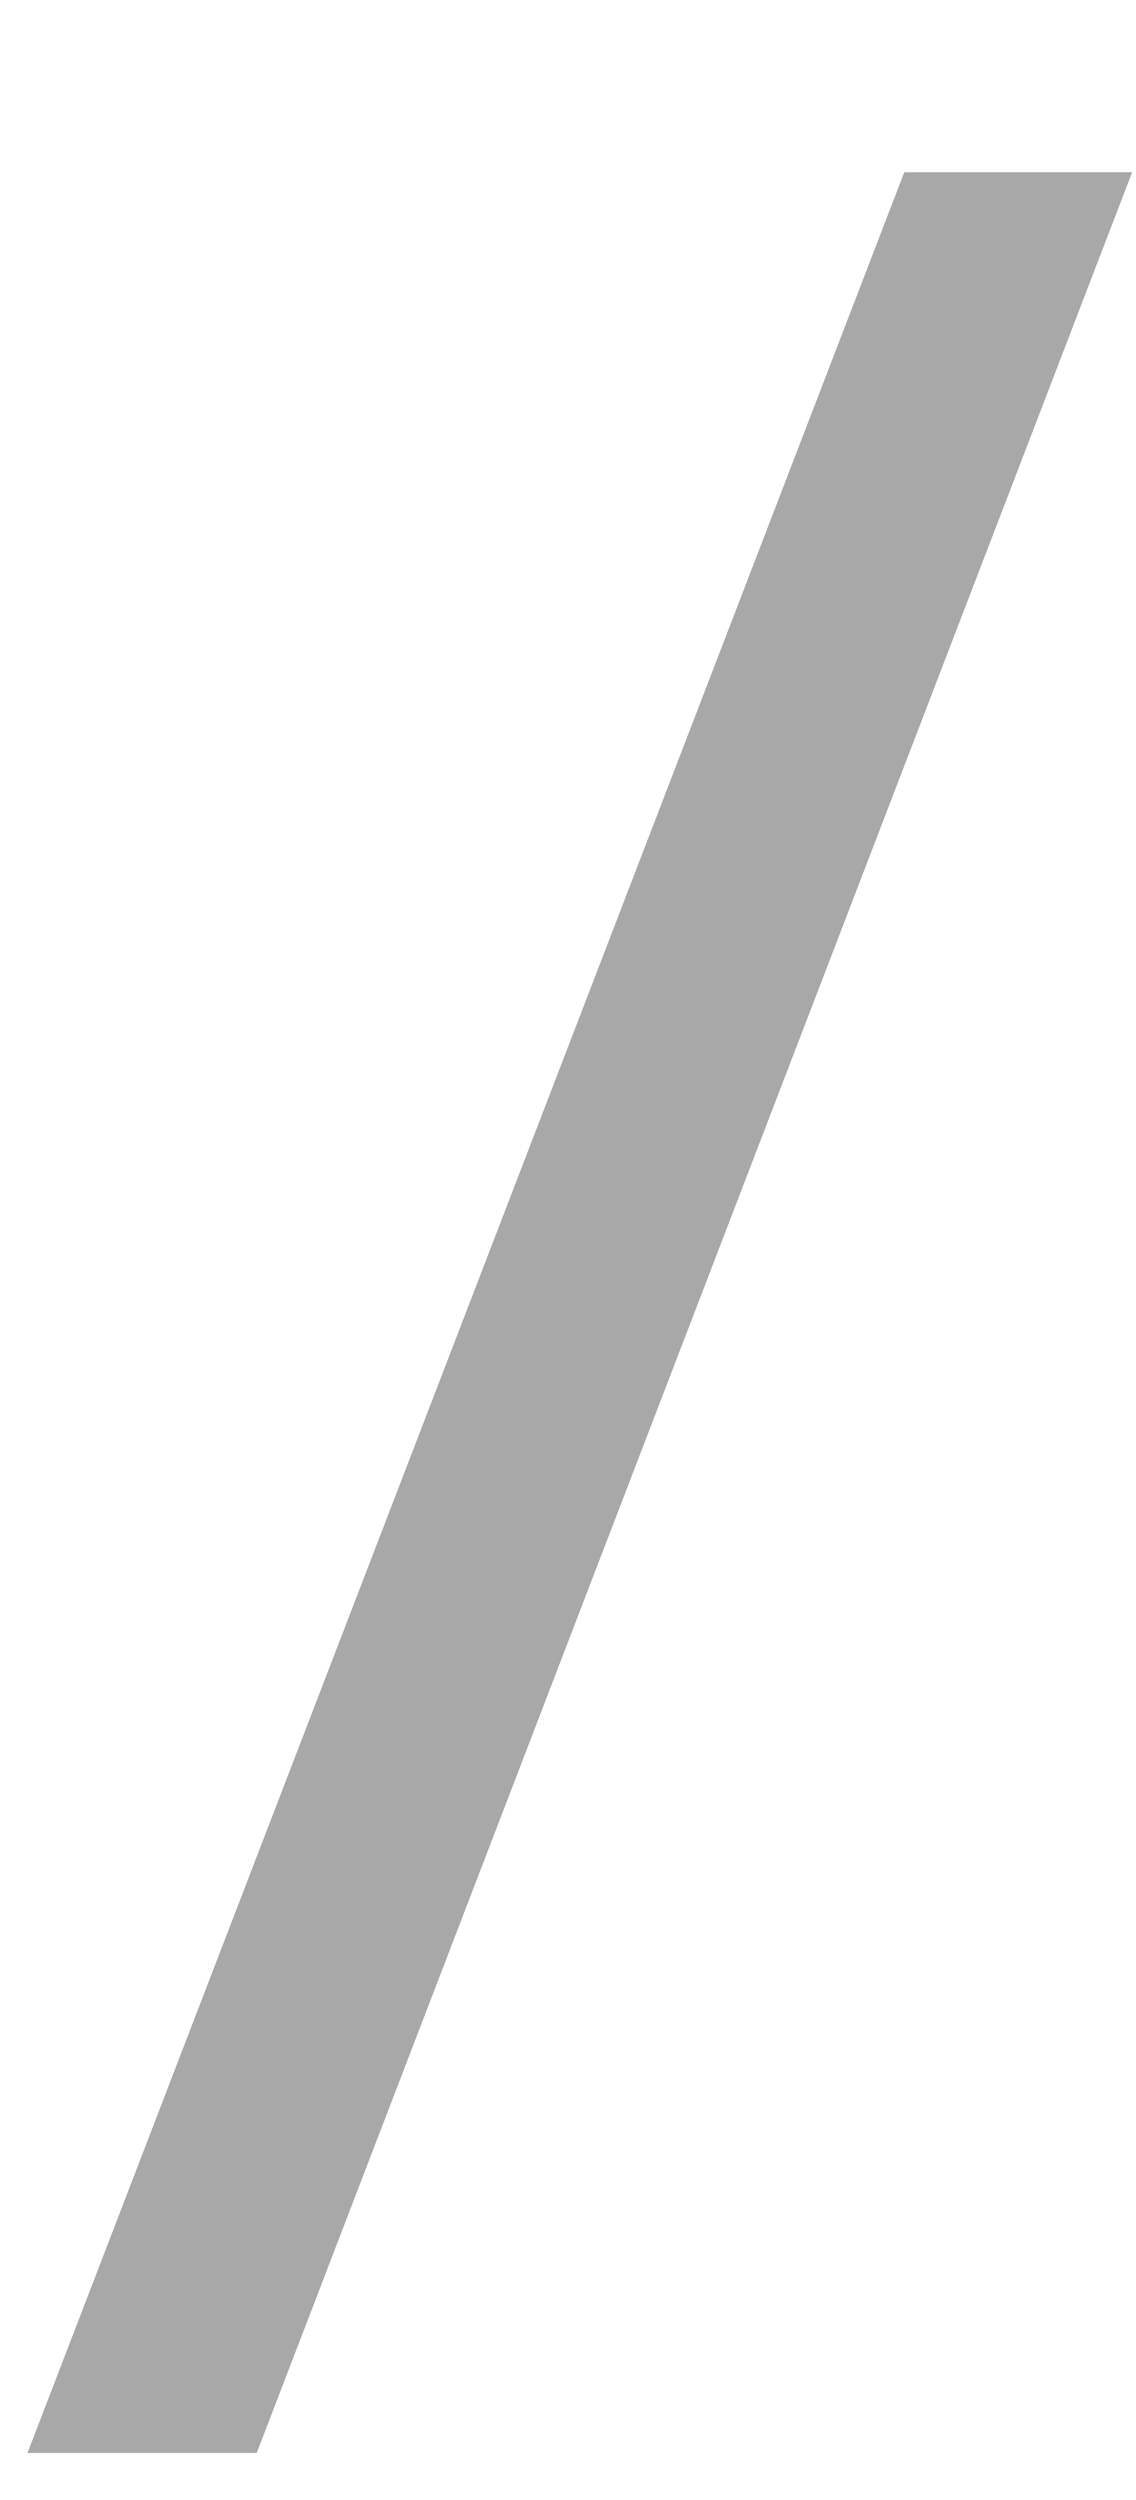 <svg width="5" height="11" viewBox="0 0 5 11" fill="none" xmlns="http://www.w3.org/2000/svg">
<path opacity="0.5" d="M4.983 0.758L1.13 10.793H0.121L3.98 0.758H4.983Z" fill="#525252"/>
</svg>

